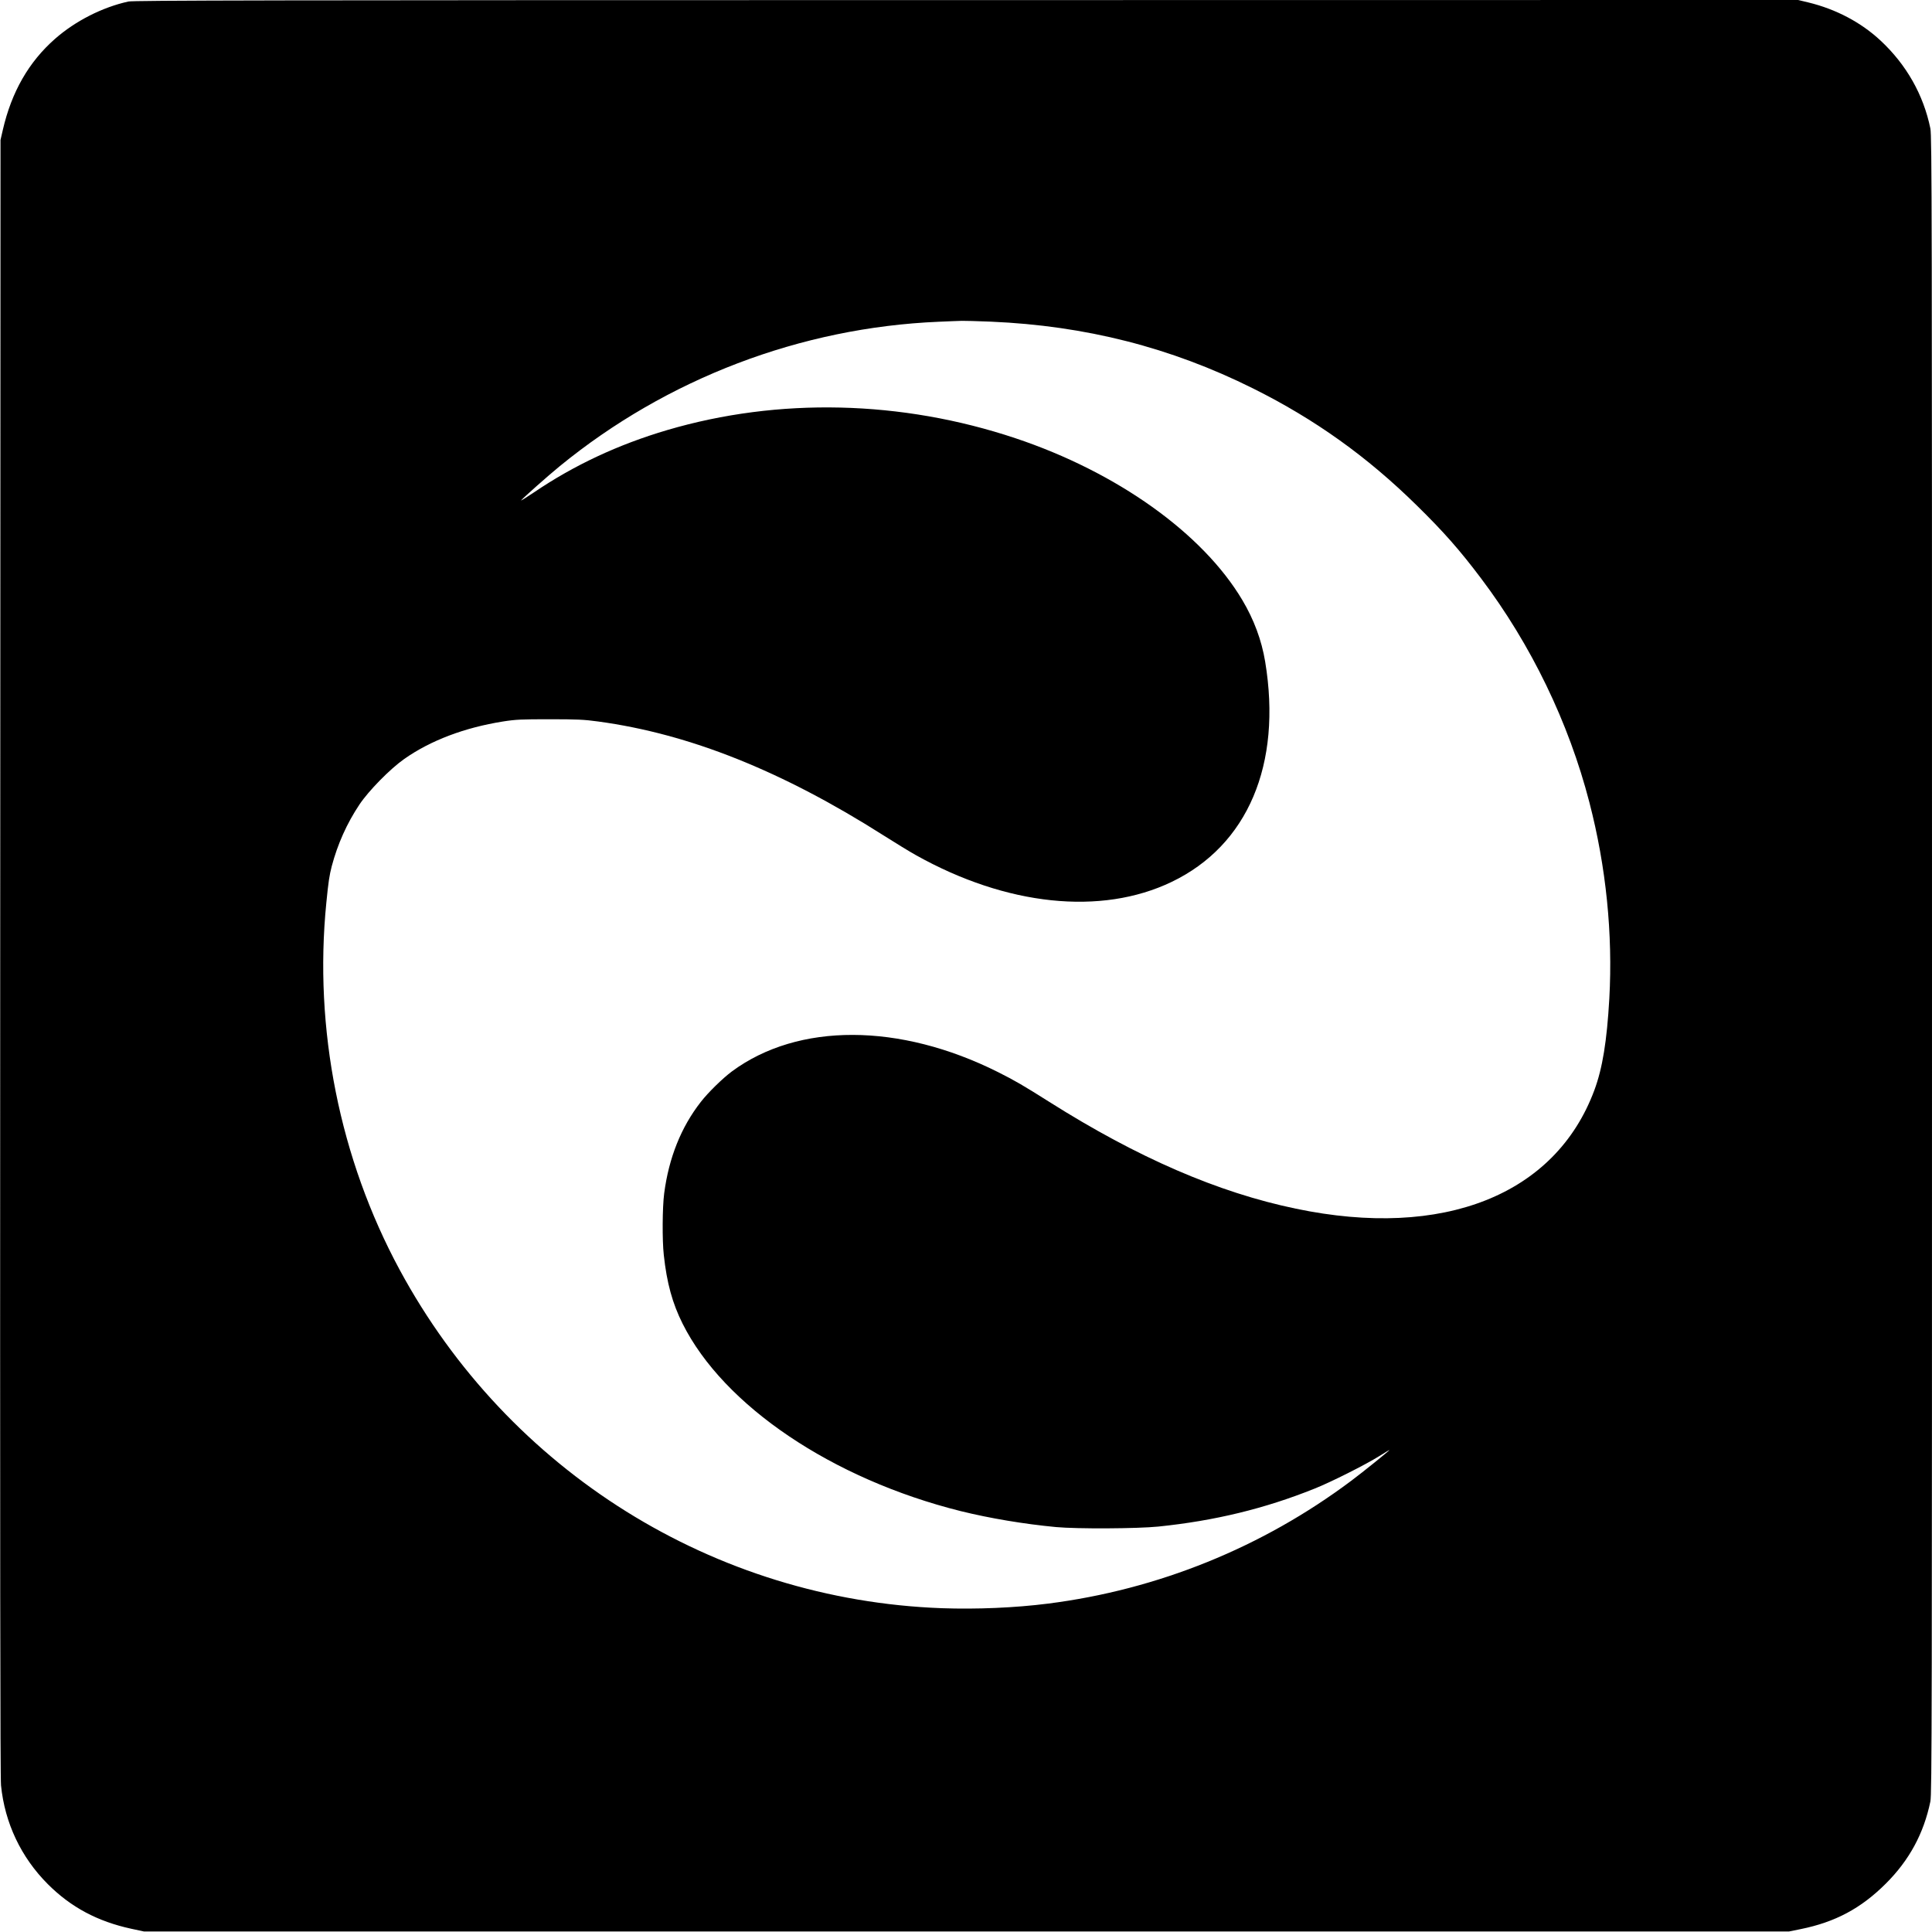 <?xml version="1.0" standalone="no"?>
<!DOCTYPE svg PUBLIC "-//W3C//DTD SVG 20010904//EN"
 "http://www.w3.org/TR/2001/REC-SVG-20010904/DTD/svg10.dtd">
<svg version="1.0" xmlns="http://www.w3.org/2000/svg"
 width="1898pt" height="1898pt" viewBox="0 0 1898 1898"
 preserveAspectRatio="xMidYMid meet">
<g transform="translate(0,1898) scale(0.1,-0.1)"
fill="#000000" stroke="none">
<path d="M1261 18965 c-255 -56 -521 -191 -721 -367 -258 -227 -426 -521 -512
-893 l-23 -100 -3 -8025 c-2 -5958 0 -8055 8 -8140 37 -369 197 -707 460 -970
227 -227 488 -366 819 -438 l126 -27 8080 0 8080 0 113 23 c342 69 594 204
838 447 231 230 373 493 438 807 15 70 16 820 16 8218 0 7398 -1 8148 -16
8218 -68 331 -235 626 -489 863 -192 179 -438 309 -710 375 l-100 24 -8170 -1
c-6932 0 -8180 -3 -8234 -14z m8474 -3145 c930 -40 1766 -253 2575 -656 608
-303 1120 -669 1608 -1149 264 -259 421 -437 632 -717 492 -652 861 -1415
1064 -2200 165 -635 231 -1295 196 -1928 -24 -420 -67 -684 -147 -900 -382
-1029 -1484 -1467 -2933 -1164 -765 159 -1554 501 -2420 1048 -258 163 -337
209 -506 294 -967 484 -1962 487 -2613 7 -90 -67 -233 -206 -306 -300 -194
-248 -314 -549 -360 -898 -18 -138 -20 -461 -4 -605 30 -278 85 -476 185 -676
404 -807 1471 -1526 2731 -1841 288 -71 621 -127 938 -157 208 -19 796 -16
1005 5 554 57 1045 176 1535 373 159 63 504 237 633 318 56 35 102 63 102 61
0 -6 -261 -217 -375 -302 -874 -655 -1900 -1070 -2980 -1207 -322 -41 -700
-57 -1043 -45 -2235 82 -4256 1344 -5326 3325 -590 1092 -844 2368 -720 3606
20 204 30 269 53 358 58 218 148 420 272 606 91 136 300 349 439 447 260 183
594 309 971 369 127 20 181 22 459 22 268 0 339 -3 476 -22 896 -121 1808
-486 2807 -1121 114 -72 255 -159 315 -192 889 -498 1819 -596 2512 -263 748
359 1086 1154 919 2164 -35 211 -110 413 -225 606 -390 656 -1232 1256 -2229
1589 -1120 374 -2327 402 -3420 80 -482 -142 -917 -346 -1309 -612 -77 -52
-134 -87 -126 -78 24 28 267 244 380 336 1052 860 2367 1361 3721 1418 101 4
204 9 229 9 25 1 153 -3 285 -8z"/>
</g>
</svg>

